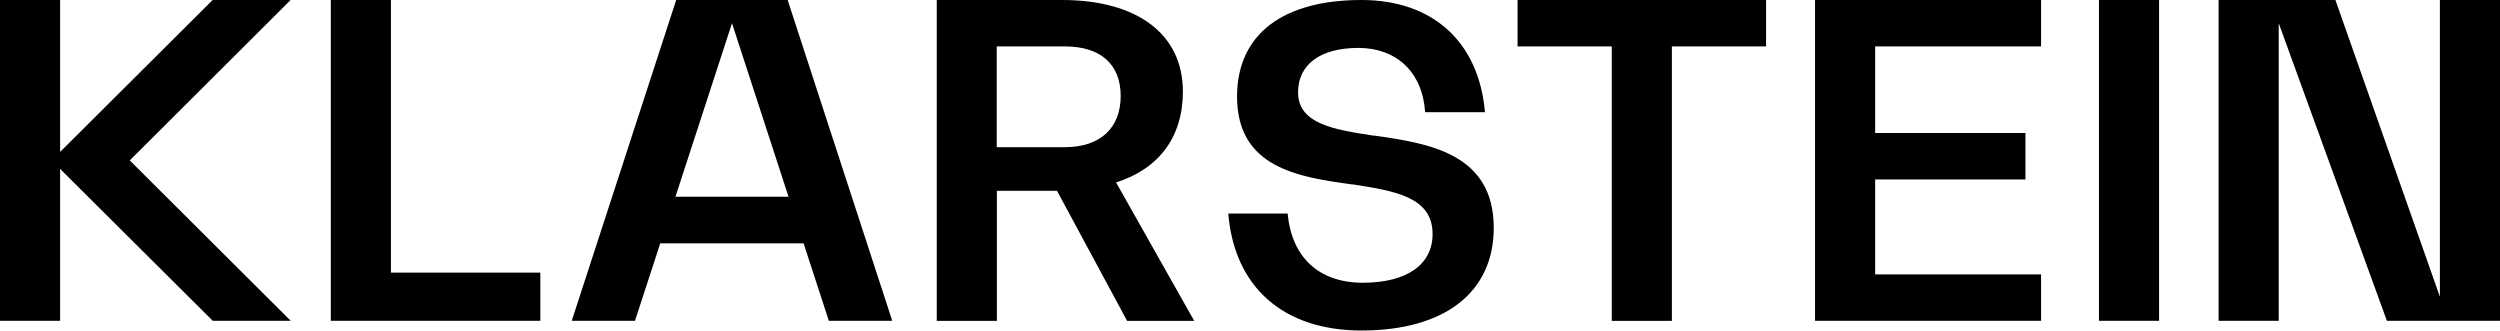 <?xml version="1.0" encoding="UTF-8"?>
<svg id="Ebene_1" data-name="Ebene 1" xmlns="http://www.w3.org/2000/svg" xmlns:xlink="http://www.w3.org/1999/xlink" viewBox="0 0 168 22.21">
  <defs>
    <style>
      .cls-1 {
        fill: none;
      }

      .cls-2 {
        fill-rule: evenodd;
      }

      .cls-3 {
        clip-path: url(#clippath);
      }
    </style>
    <clipPath id="clippath">
      <rect class="cls-1" width="168" height="22.21"/>
    </clipPath>
  </defs>
  <g class="cls-3">
    <path class="cls-2" d="M14.29,0L4.04,10.21V0H0v21.56h4.04v-10.21l10.26,10.21h5.24l-10.82-10.78L19.53,0s-5.24,0-5.24,0ZM26.27,0h-4.04v21.56h14.08v-3.24h-10.04V0ZM38.42,21.56L45.44,0h7.49l7.03,21.56h-4.26l-1.7-5.21h-9.63l-1.7,5.21s-4.25,0-4.25,0ZM49.19,1.56l-3.8,11.66h7.6l-3.8-11.66h0ZM121.97,21.56h15.19v-3.12h-11.15v-6.38h10.1v-3.12h-10.1V3.12h11.15V0h-15.19v21.56ZM141.05,0h4.04v21.56h-4.04V0ZM163.96,0v19.94l-7.02-19.94h-7.85v21.56h4.04V1.56l7.27,20h7.6V0h-4.04ZM108.31,3.12h-6.33V0h16.7v3.12h-6.33v18.44h-4.04V3.12ZM92.34,9.12c-2.7-.41-5.11-.79-5.11-2.92,0-1.87,1.5-2.98,4.05-2.98s4.31,1.61,4.49,4.32h4.02c-.41-4.74-3.52-7.54-8.3-7.54-5.25,0-8.36,2.28-8.36,6.49,0,4.79,4.14,5.41,7.71,5.9h.06c2.83.44,5.37.84,5.37,3.34,0,2.05-1.73,3.27-4.69,3.27s-4.78-1.72-5.05-4.65h-3.99c.41,4.97,3.73,7.86,8.95,7.86,5.6,0,8.89-2.57,8.89-6.9,0-5-4.37-5.68-8.03-6.2h0ZM71.36,0c5.09,0,8.13,2.31,8.13,6.15,0,3.07-1.62,5.2-4.49,6.11l5.25,9.3h-4.51l-4.71-8.74h-4.04v8.74h-4.04V0s8.4,0,8.4,0ZM66.98,9.89h4.58c2.37,0,3.75-1.28,3.75-3.44s-1.38-3.33-3.75-3.33h-4.58v6.77h0Z"/>
  </g>
</svg>